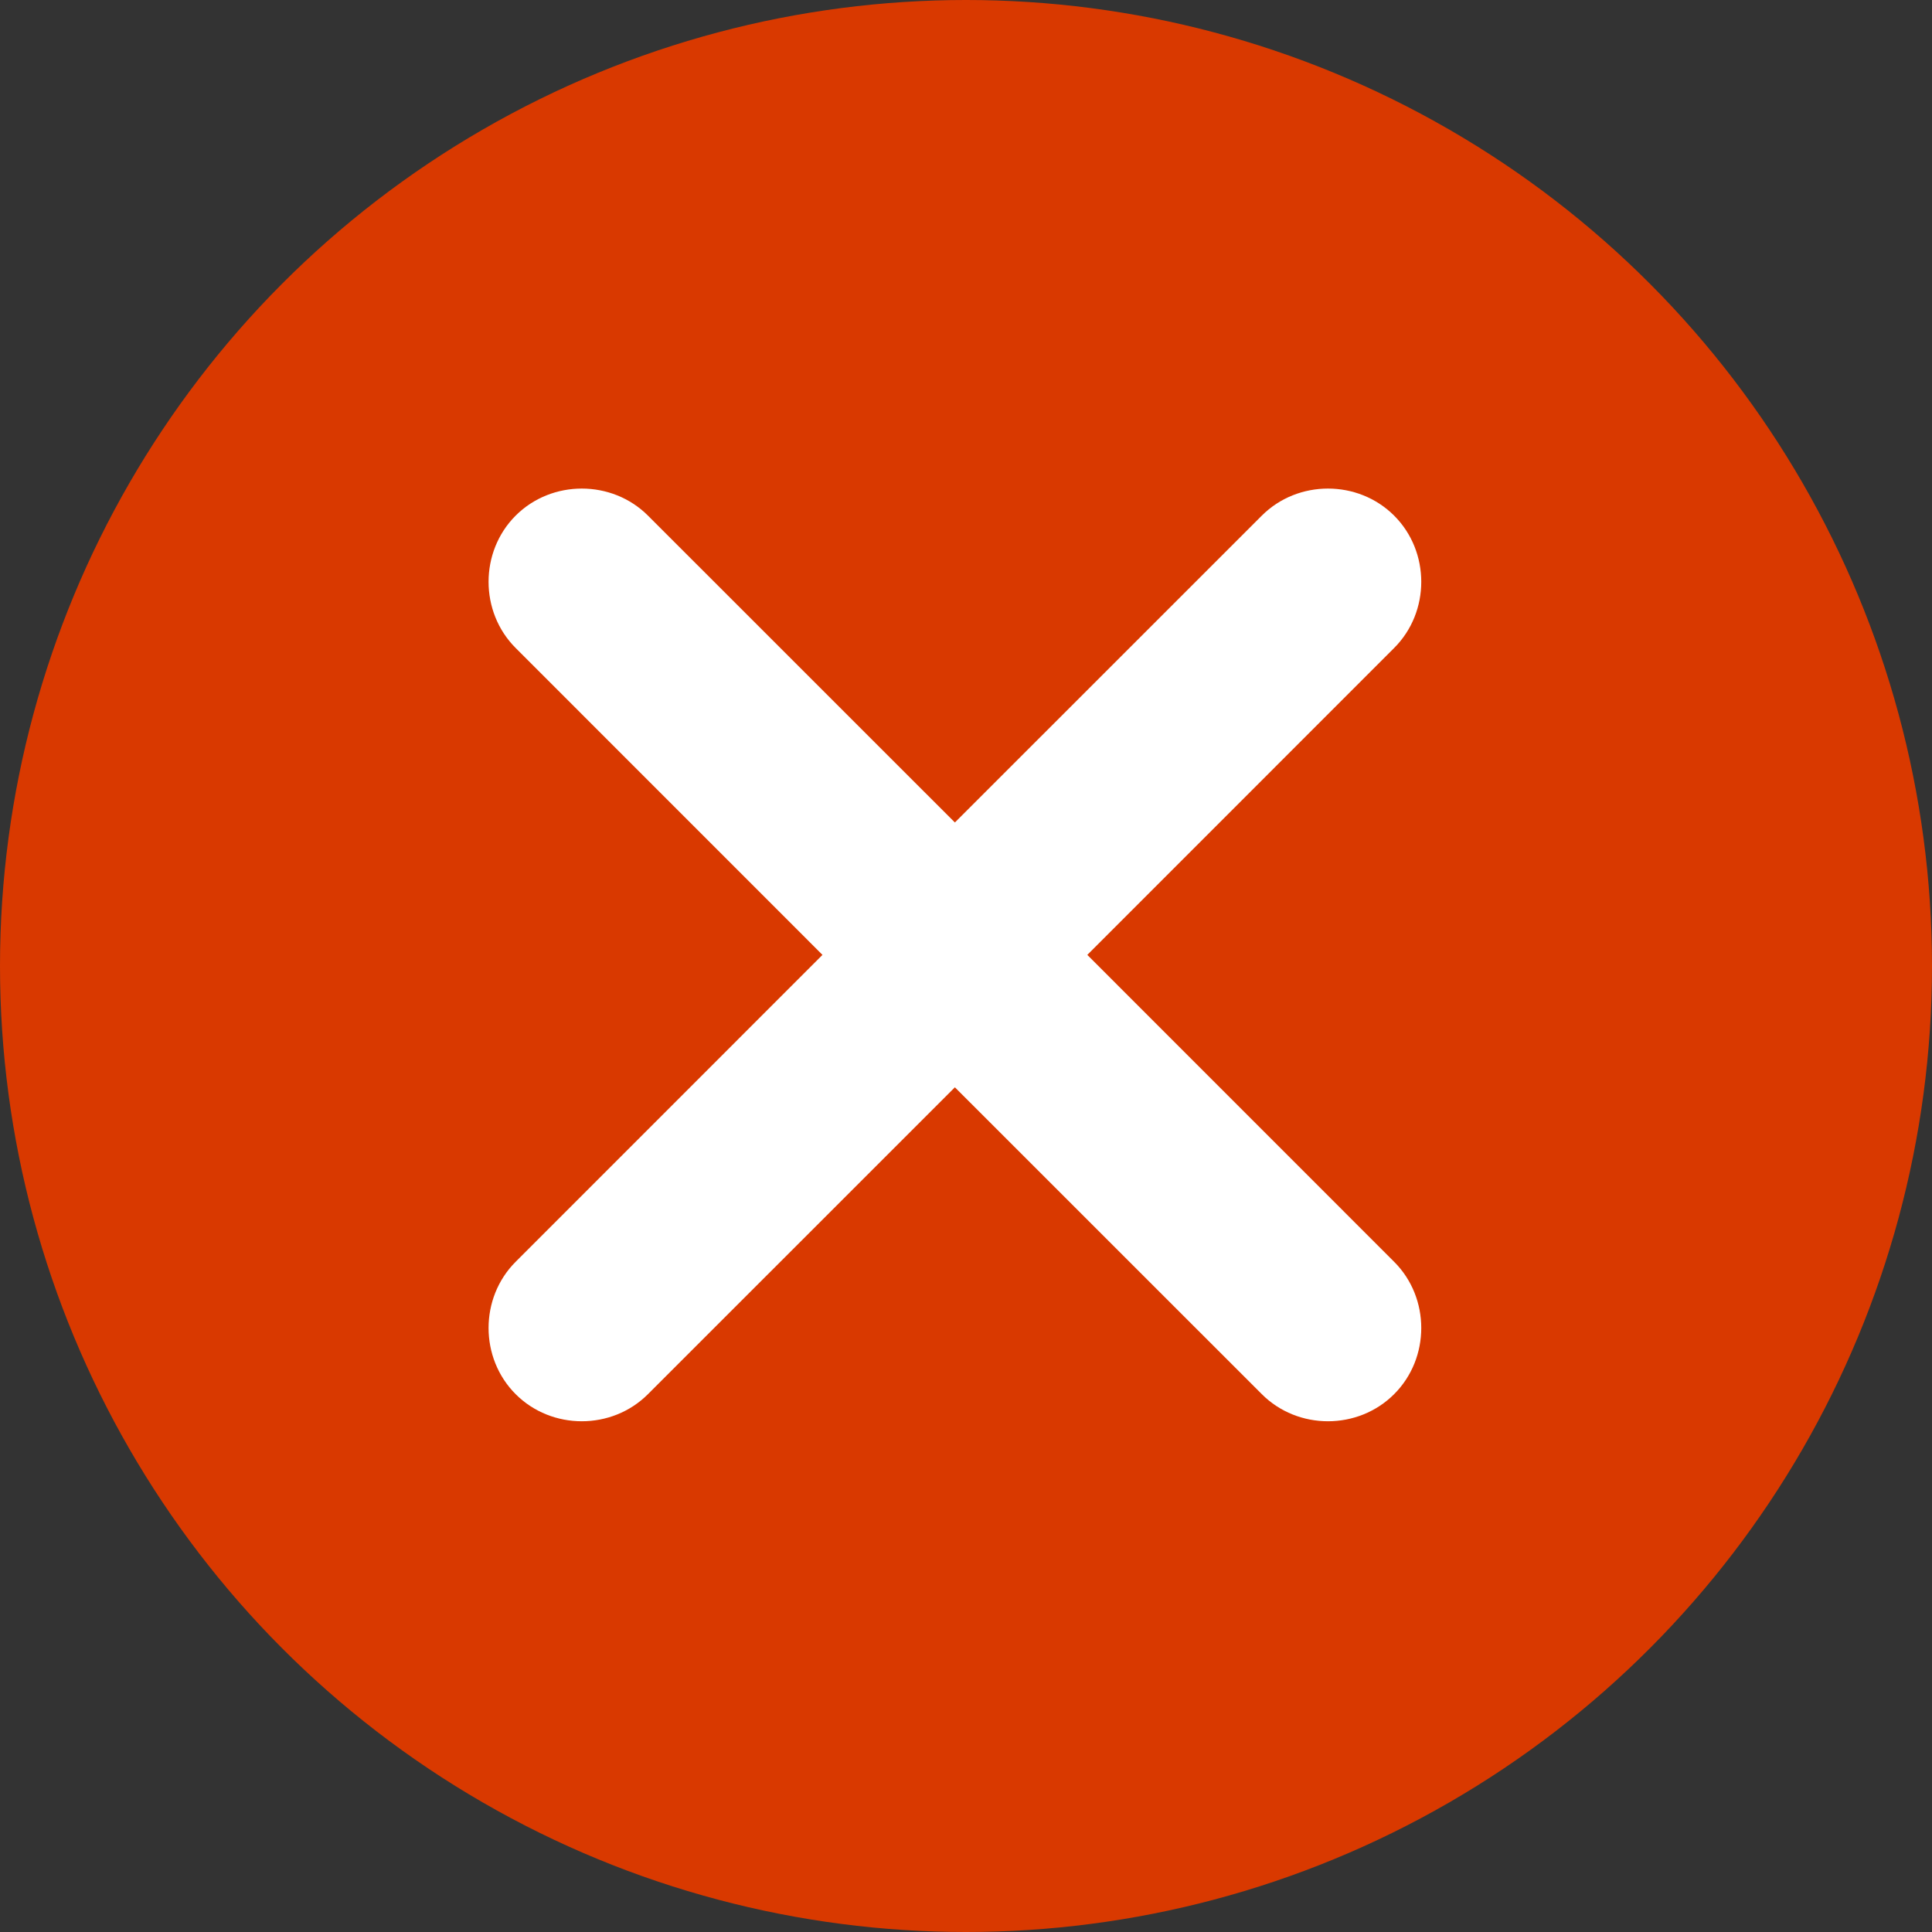<?xml version="1.0" encoding="UTF-8"?>
<svg width="28px" height="28px" viewBox="0 0 28 28" version="1.1" xmlns="http://www.w3.org/2000/svg" xmlns:xlink="http://www.w3.org/1999/xlink">
    <rect x="0" y="0" width="28" height="28" fill="#333333" stroke="none"/>
    <title>6322C1D3-B48B-4A93-960F-74D75AF6E627icon-</title>
    <g id="Page-1" stroke="none" stroke-width="1" fill="none" fill-rule="evenodd">
        <g id="pack-luggage" transform="translate(-754, -875)" fill-rule="nonzero">
            <g id="Group-4" transform="translate(-78, 840)">
                <g id="x" transform="translate(832, 35)">
                    <circle id="Oval" fill="#D93900" cx="14" cy="14" r="14"></circle>
                    <path d="M20.205,20.205 C19.682,20.729 18.81,20.729 18.287,20.205 L13.839,15.758 L9.391,20.205 C8.868,20.729 7.996,20.729 7.473,20.205 C6.95,19.682 6.95,18.81 7.473,18.287 L11.92,13.839 L7.473,9.391 C6.95,8.868 6.95,7.996 7.473,7.473 C7.996,6.95 8.868,6.95 9.391,7.473 L13.839,11.92 L18.287,7.473 C18.81,6.95 19.682,6.95 20.205,7.473 C20.729,7.996 20.729,8.868 20.205,9.391 L15.758,13.839 L20.205,18.287 C20.729,18.81 20.729,19.682 20.205,20.205 Z" id="Shape" fill="#FFFFFF"></path>
                </g>
            </g>
        </g>
    </g>
</svg>